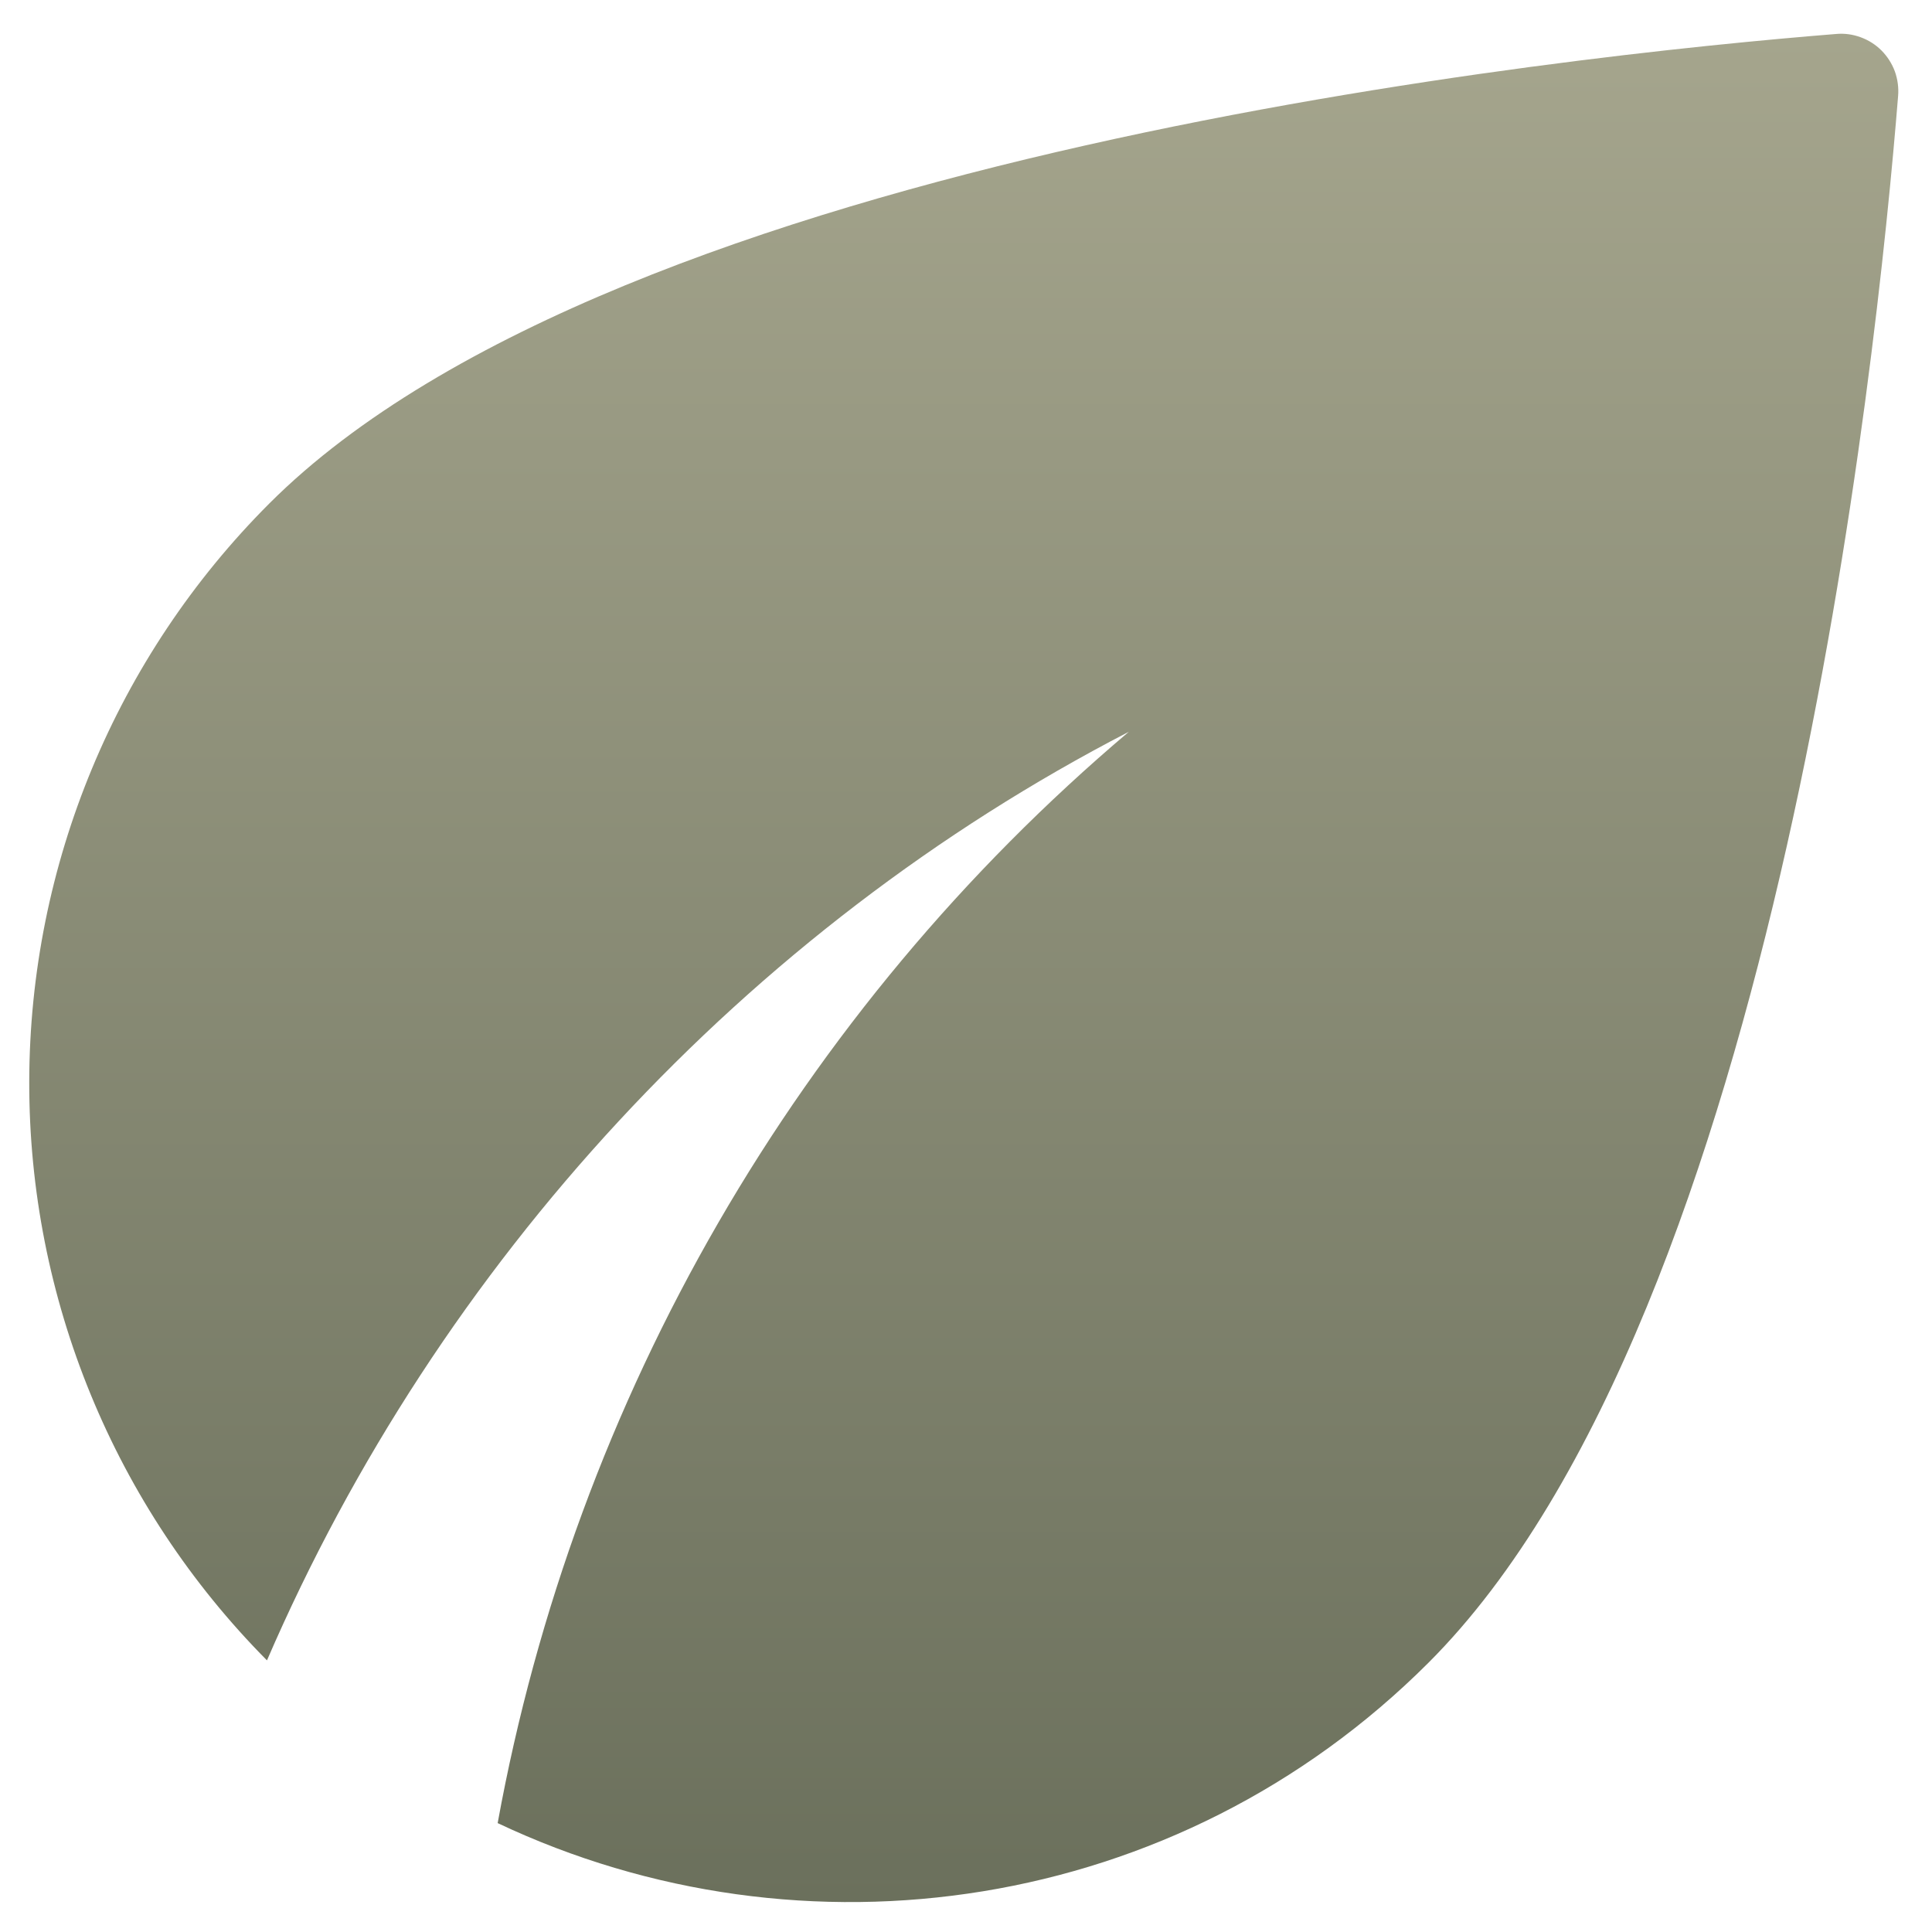 <svg width="22" height="22" viewBox="0 0 22 22" fill="none" xmlns="http://www.w3.org/2000/svg">
<path d="M3.067 5.733C1.321 7.479 0.338 9.846 0.333 12.315C0.328 14.784 1.302 17.154 3.04 18.907C5 14.373 8.494 10.587 12.854 8.333C9.09 11.518 6.55 15.91 5.667 20.76C9.134 22.4 13.4 21.8 16.267 18.933C20.254 14.947 21.374 4.08 21.614 1.093C21.622 0.999 21.609 0.903 21.577 0.813C21.544 0.724 21.492 0.643 21.425 0.575C21.358 0.508 21.276 0.456 21.187 0.424C21.097 0.391 21.002 0.378 20.907 0.387C17.92 0.627 7.054 1.747 3.067 5.733Z" fill="url(#paint0_linear_305_306)"/>
<defs>
<linearGradient id="paint0_linear_305_306" x1="10.975" y1="0.384" x2="10.975" y2="21.659" gradientUnits="userSpaceOnUse">
<stop stop-color="#A5A58D"/>
<stop offset="1" stop-color="#6B705C"/>
</linearGradient>
</defs>
</svg>
